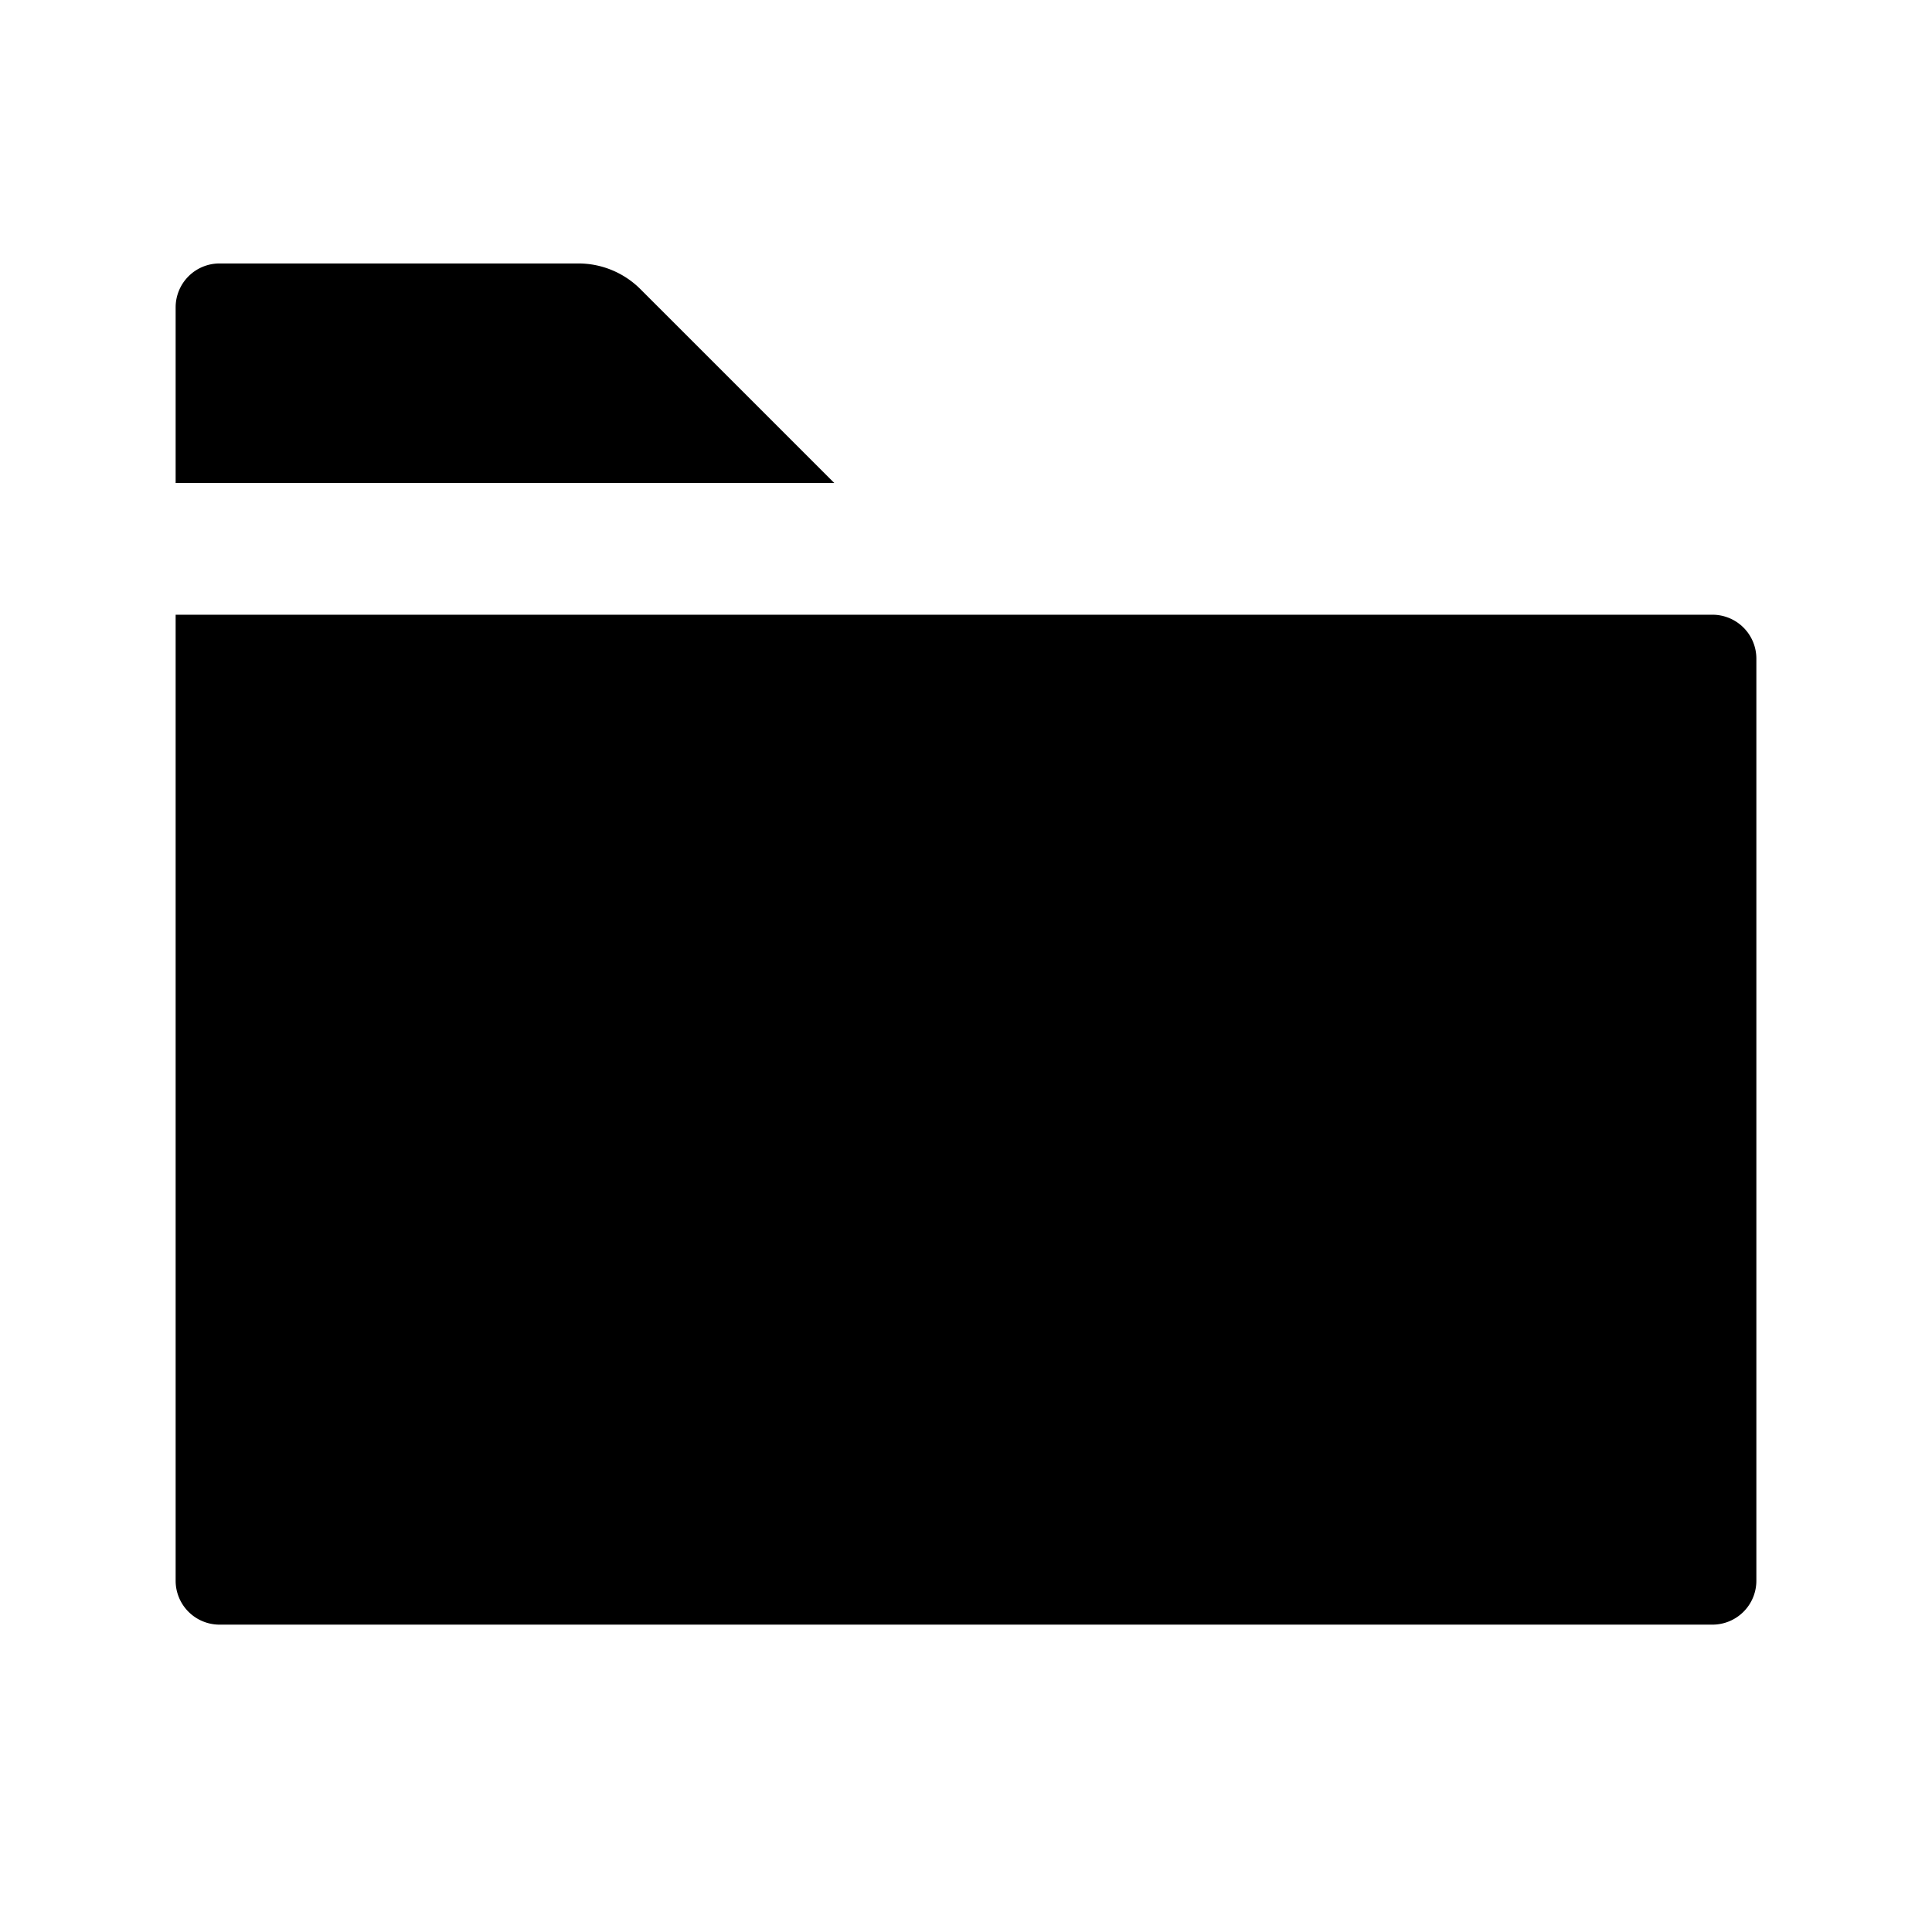 <svg id="S_TBFolder_22_N_2x" data-name="S_TBFolder_22_N@2x" xmlns="http://www.w3.org/2000/svg" width="44" height="44" viewBox="0 0 44 44">
  <defs>
    <style>
      .cls-1 {
        fill-rule: evenodd;
      }

      
    </style>
  </defs>
  <title>S_TBFolder_22_N@2x</title>
  <path class="cls-1" d="M19,11H4V7A1,1,0,0,1,5,6h8.172a2,2,0,0,1,1.414.586ZM40,36V15a1,1,0,0,0-1-1H4V36a1,1,0,0,0,1,1H39A1,1,0,0,0,40,36Z"/>
  </svg>